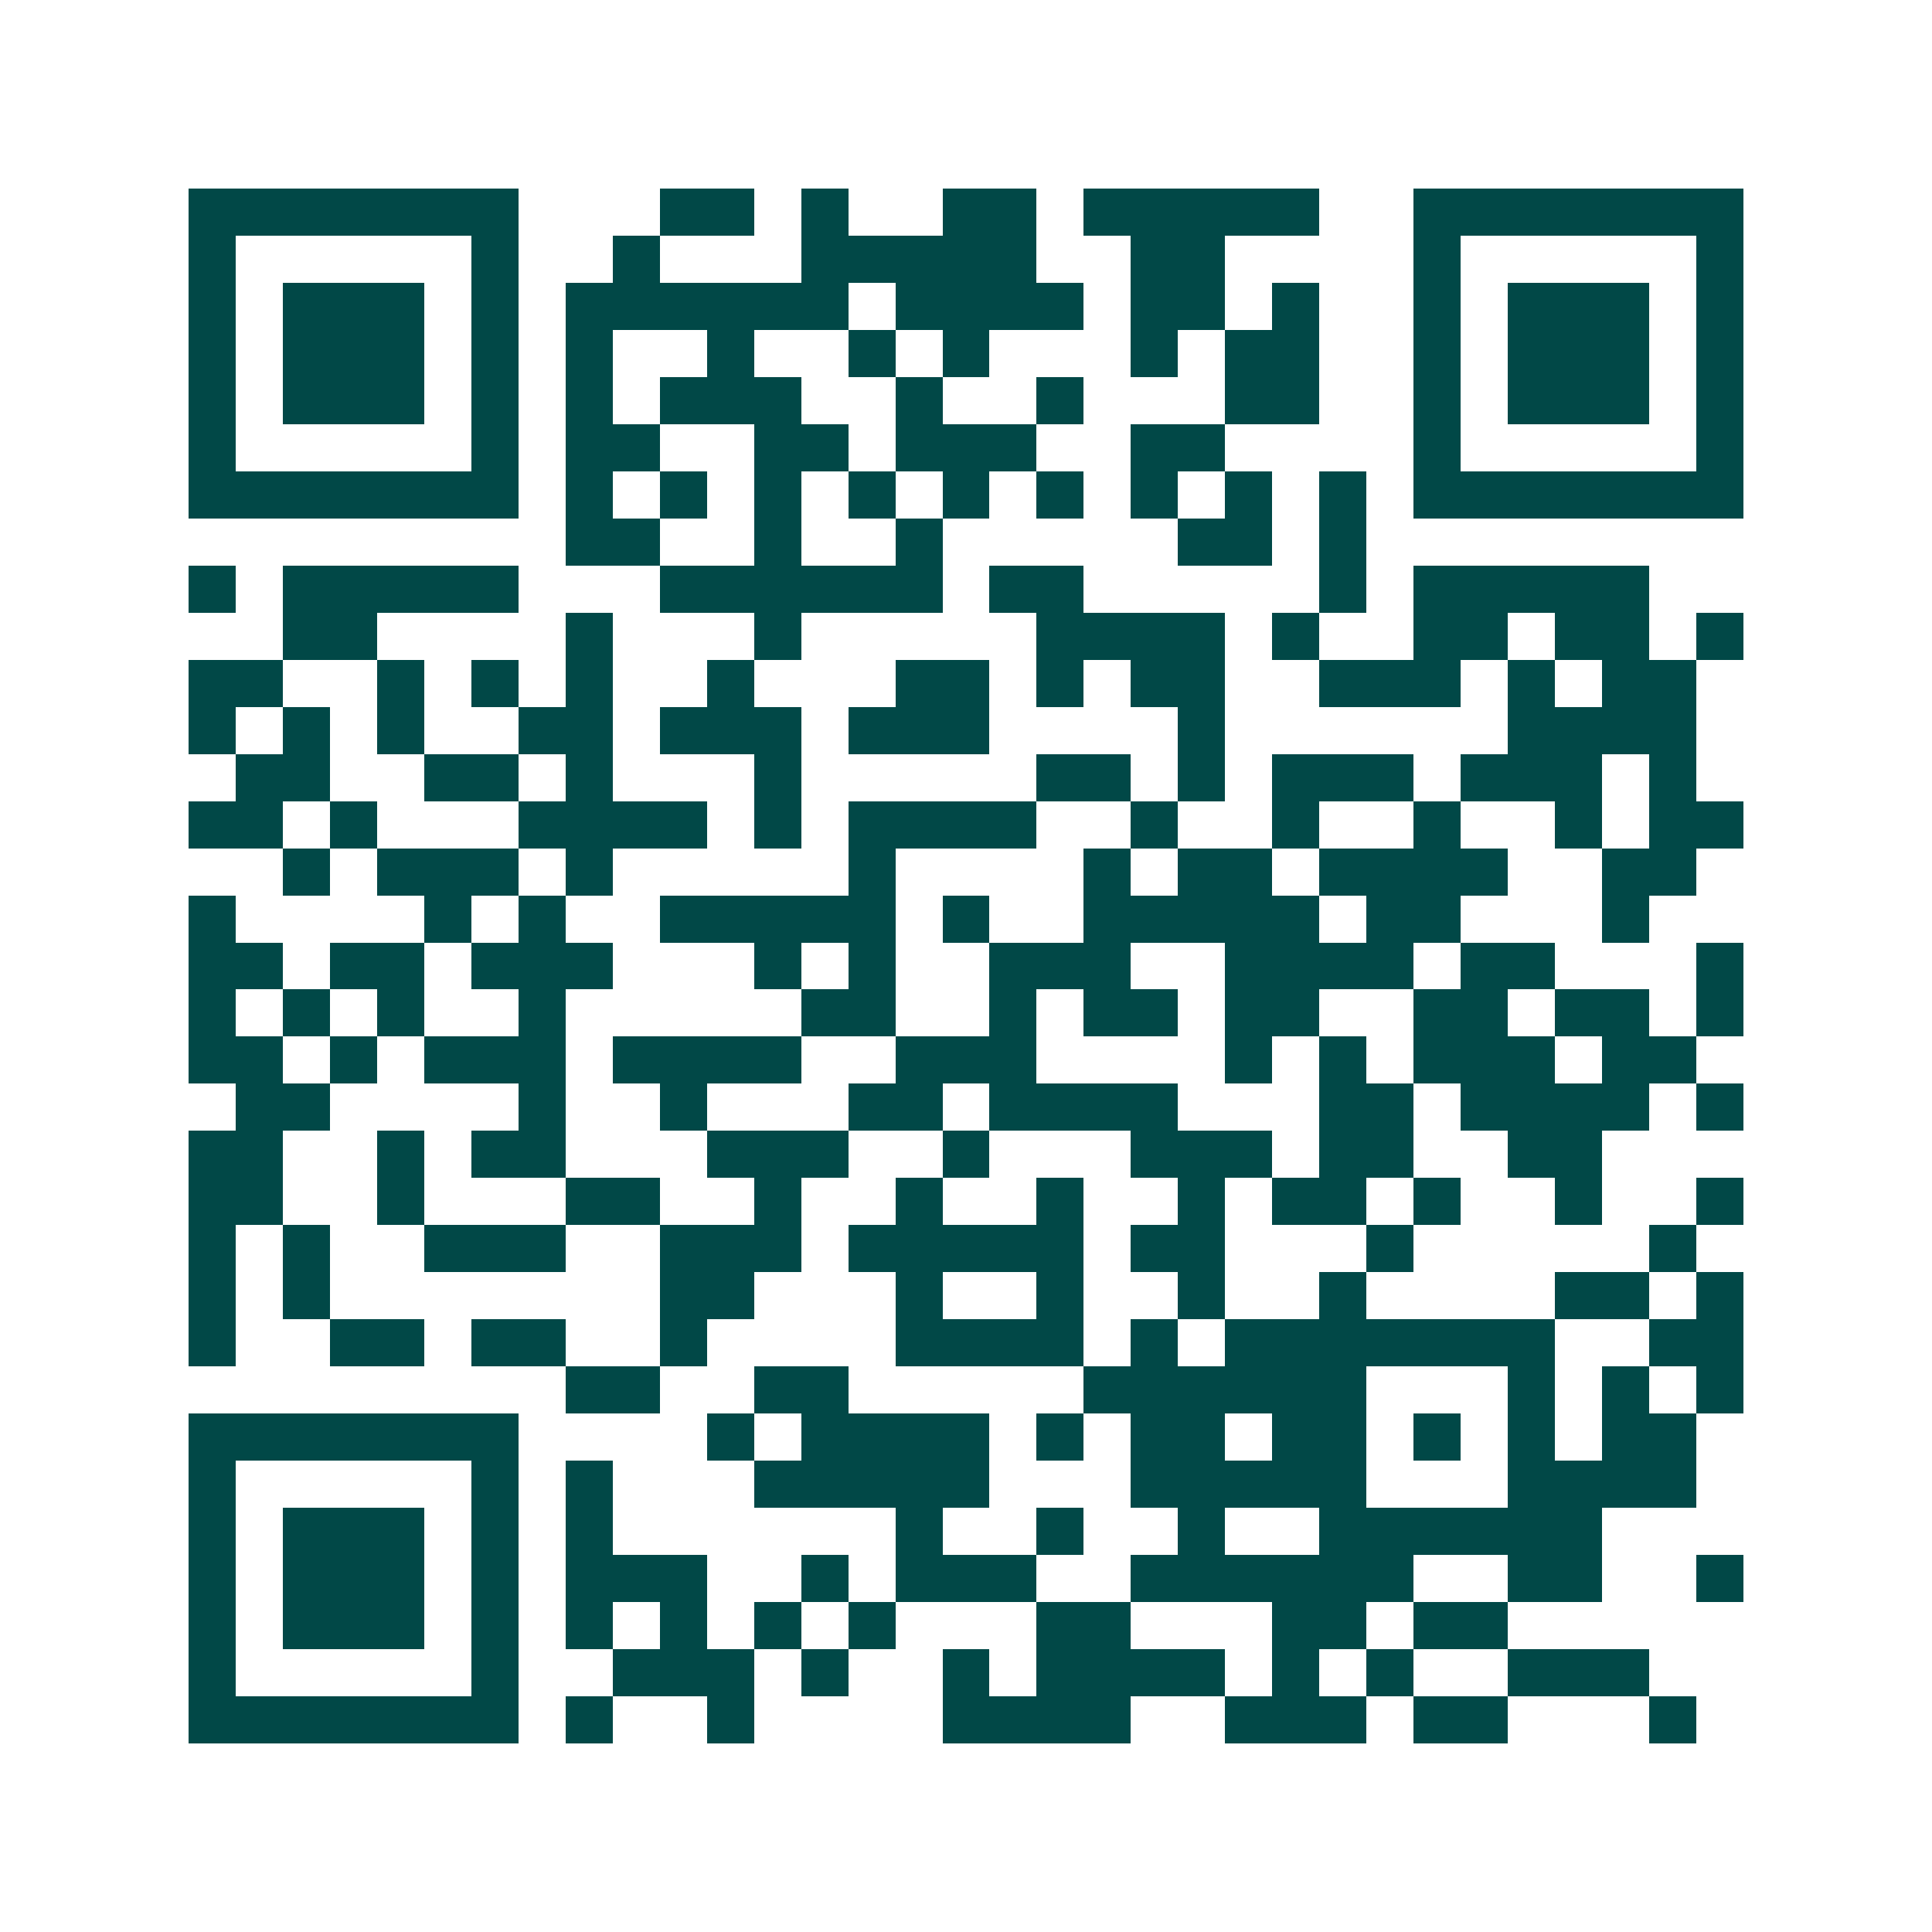 <svg xmlns="http://www.w3.org/2000/svg" width="200" height="200" viewBox="0 0 41 41" shape-rendering="crispEdges"><path fill="#ffffff" d="M0 0h41v41H0z"/><path stroke="#014847" d="M4 4.5h7m3 0h2m1 0h1m2 0h2m1 0h5m2 0h7M4 5.5h1m5 0h1m2 0h1m3 0h5m2 0h2m4 0h1m5 0h1M4 6.5h1m1 0h3m1 0h1m1 0h6m1 0h4m1 0h2m1 0h1m2 0h1m1 0h3m1 0h1M4 7.5h1m1 0h3m1 0h1m1 0h1m2 0h1m2 0h1m1 0h1m3 0h1m1 0h2m2 0h1m1 0h3m1 0h1M4 8.5h1m1 0h3m1 0h1m1 0h1m1 0h3m2 0h1m2 0h1m3 0h2m2 0h1m1 0h3m1 0h1M4 9.5h1m5 0h1m1 0h2m2 0h2m1 0h3m2 0h2m4 0h1m5 0h1M4 10.5h7m1 0h1m1 0h1m1 0h1m1 0h1m1 0h1m1 0h1m1 0h1m1 0h1m1 0h1m1 0h7M12 11.5h2m2 0h1m2 0h1m5 0h2m1 0h1M4 12.5h1m1 0h5m3 0h6m1 0h2m5 0h1m1 0h5M6 13.5h2m4 0h1m3 0h1m5 0h4m1 0h1m2 0h2m1 0h2m1 0h1M4 14.5h2m2 0h1m1 0h1m1 0h1m2 0h1m3 0h2m1 0h1m1 0h2m2 0h3m1 0h1m1 0h2M4 15.5h1m1 0h1m1 0h1m2 0h2m1 0h3m1 0h3m4 0h1m6 0h4M5 16.5h2m2 0h2m1 0h1m3 0h1m5 0h2m1 0h1m1 0h3m1 0h3m1 0h1M4 17.5h2m1 0h1m3 0h4m1 0h1m1 0h4m2 0h1m2 0h1m2 0h1m2 0h1m1 0h2M6 18.5h1m1 0h3m1 0h1m5 0h1m4 0h1m1 0h2m1 0h4m2 0h2M4 19.5h1m4 0h1m1 0h1m2 0h5m1 0h1m2 0h5m1 0h2m3 0h1M4 20.5h2m1 0h2m1 0h3m3 0h1m1 0h1m2 0h3m2 0h4m1 0h2m3 0h1M4 21.5h1m1 0h1m1 0h1m2 0h1m5 0h2m2 0h1m1 0h2m1 0h2m2 0h2m1 0h2m1 0h1M4 22.5h2m1 0h1m1 0h3m1 0h4m2 0h3m4 0h1m1 0h1m1 0h3m1 0h2M5 23.5h2m4 0h1m2 0h1m3 0h2m1 0h4m3 0h2m1 0h4m1 0h1M4 24.5h2m2 0h1m1 0h2m3 0h3m2 0h1m3 0h3m1 0h2m2 0h2M4 25.5h2m2 0h1m3 0h2m2 0h1m2 0h1m2 0h1m2 0h1m1 0h2m1 0h1m2 0h1m2 0h1M4 26.5h1m1 0h1m2 0h3m2 0h3m1 0h5m1 0h2m3 0h1m5 0h1M4 27.5h1m1 0h1m7 0h2m3 0h1m2 0h1m2 0h1m2 0h1m4 0h2m1 0h1M4 28.5h1m2 0h2m1 0h2m2 0h1m4 0h4m1 0h1m1 0h7m2 0h2M12 29.5h2m2 0h2m5 0h6m3 0h1m1 0h1m1 0h1M4 30.5h7m4 0h1m1 0h4m1 0h1m1 0h2m1 0h2m1 0h1m1 0h1m1 0h2M4 31.5h1m5 0h1m1 0h1m3 0h5m3 0h5m3 0h4M4 32.5h1m1 0h3m1 0h1m1 0h1m6 0h1m2 0h1m2 0h1m2 0h6M4 33.5h1m1 0h3m1 0h1m1 0h3m2 0h1m1 0h3m2 0h6m2 0h2m2 0h1M4 34.5h1m1 0h3m1 0h1m1 0h1m1 0h1m1 0h1m1 0h1m3 0h2m3 0h2m1 0h2M4 35.5h1m5 0h1m2 0h3m1 0h1m2 0h1m1 0h4m1 0h1m1 0h1m2 0h3M4 36.5h7m1 0h1m2 0h1m4 0h4m2 0h3m1 0h2m3 0h1"/></svg>
